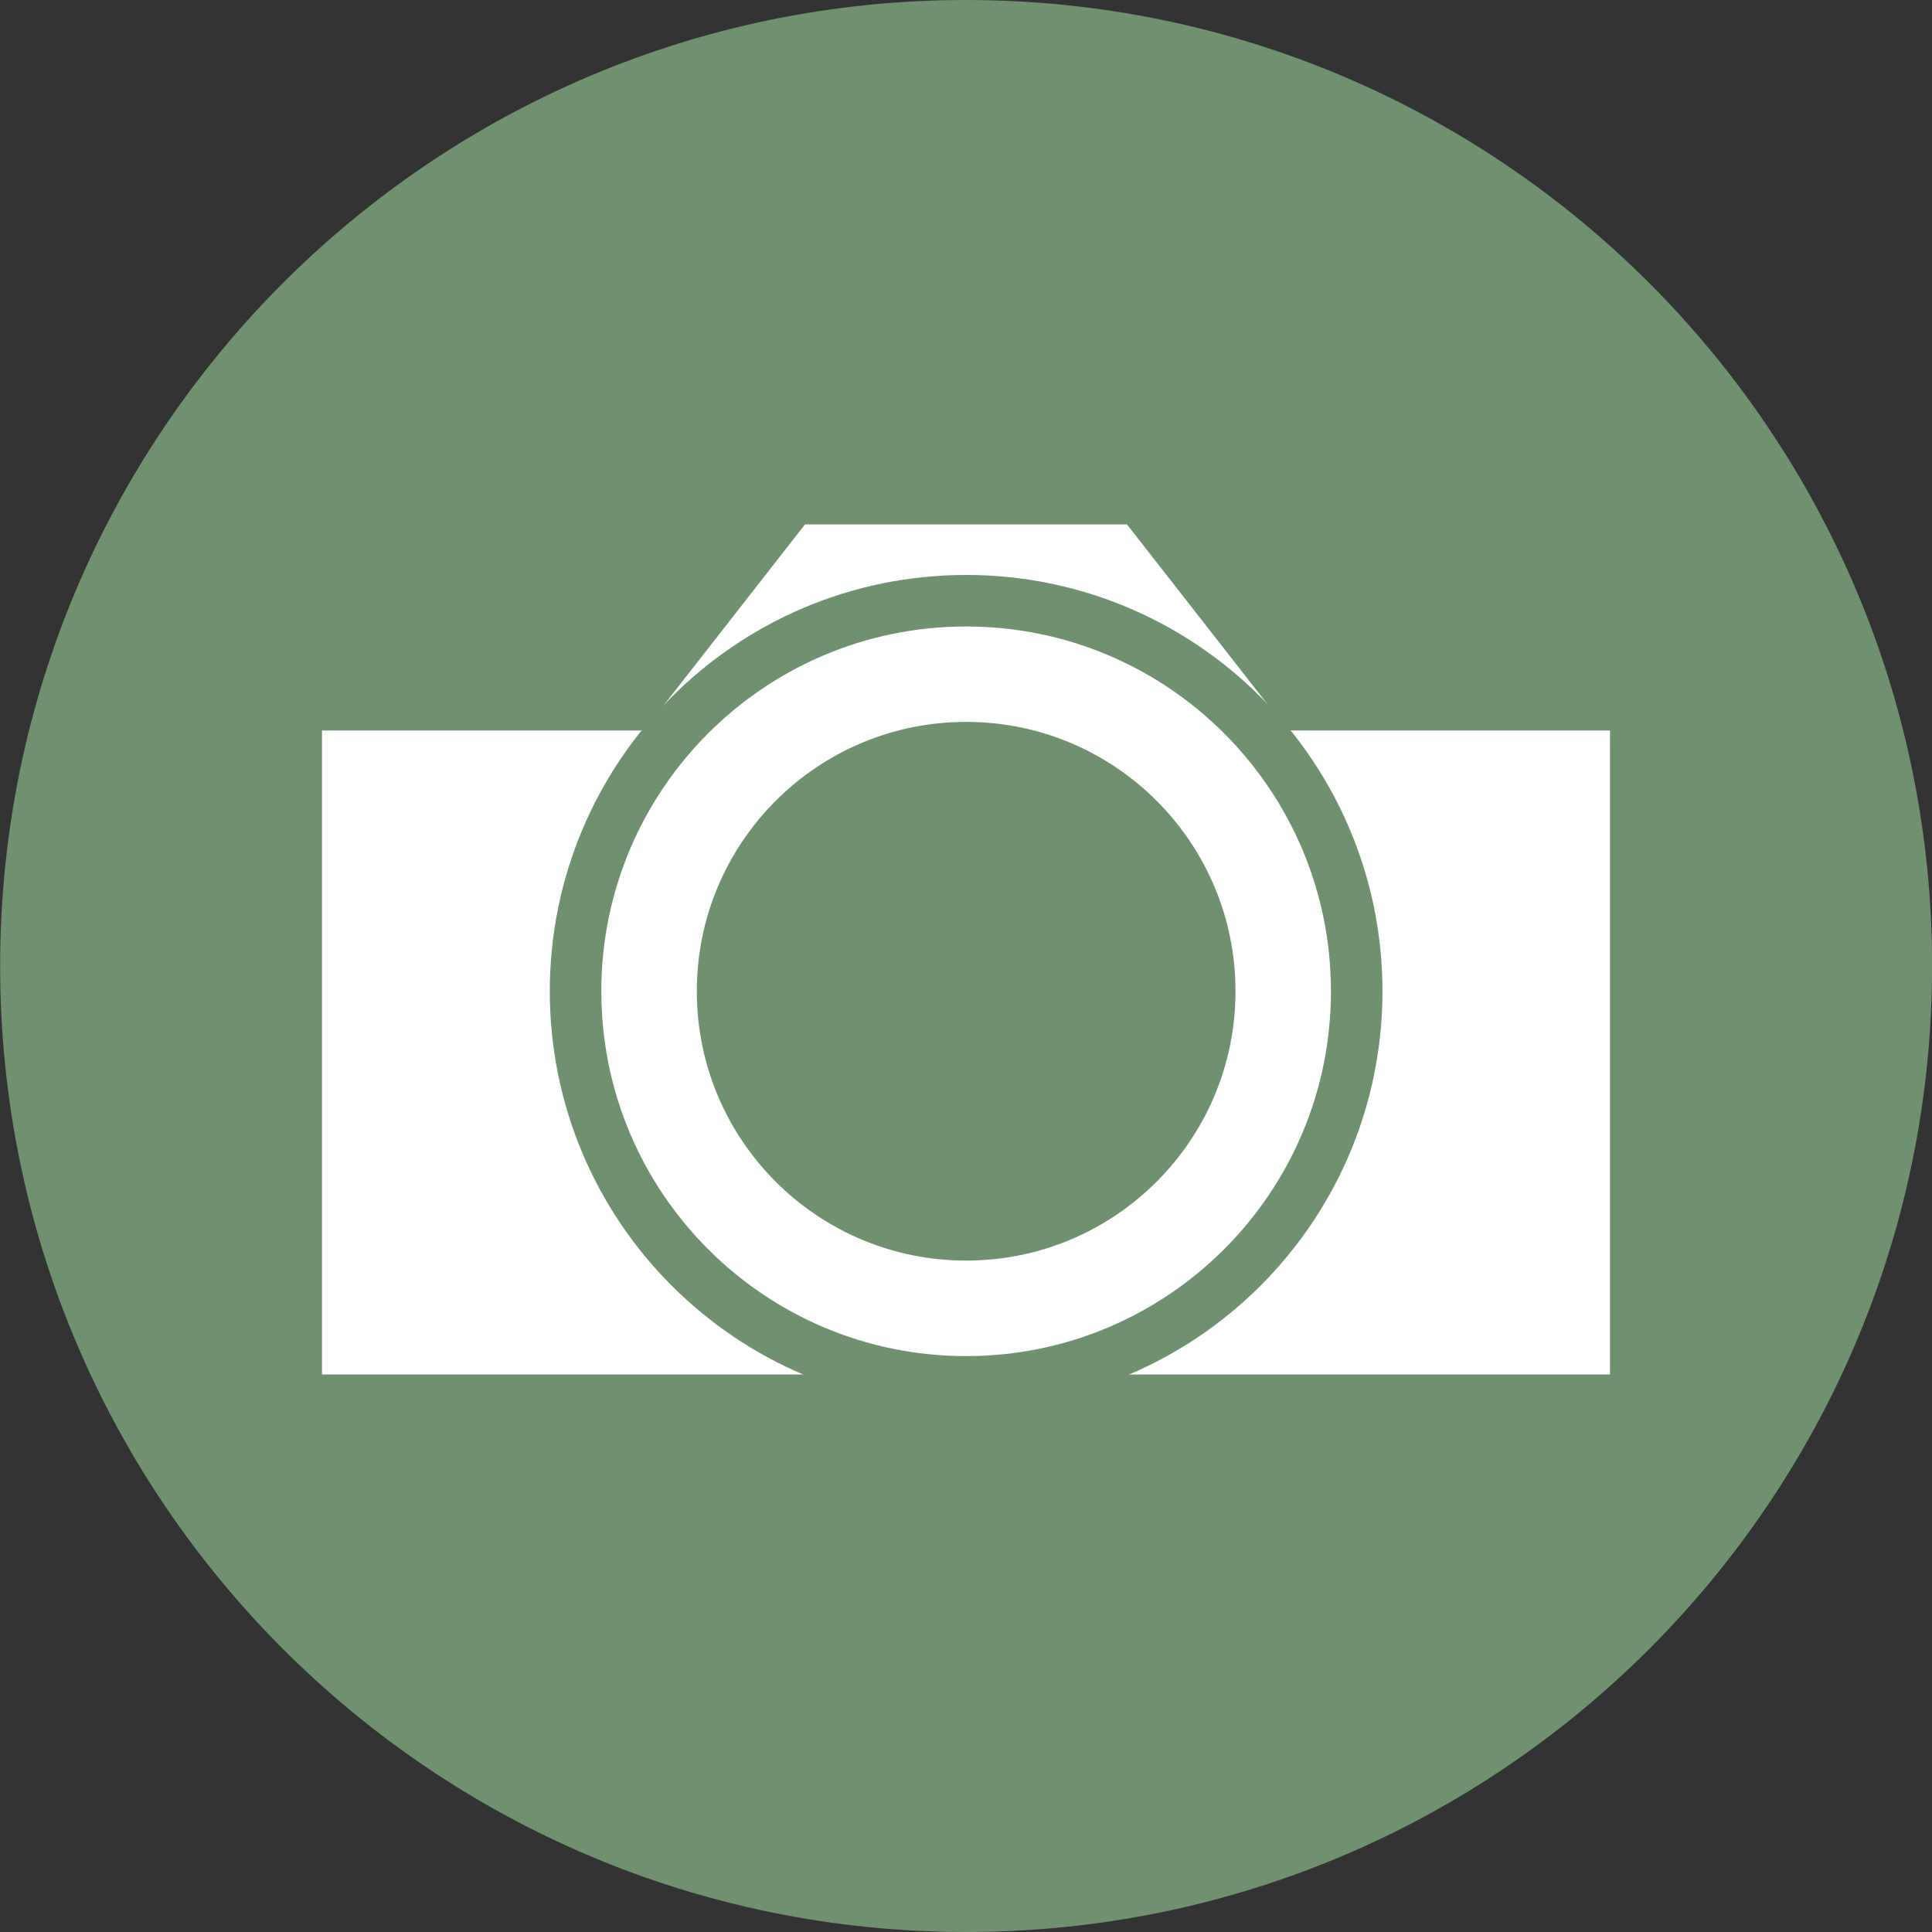 <svg xmlns="http://www.w3.org/2000/svg" viewBox="0 0 75 75"><rect x="0" y="0" width="75" height="75" fill="#333333" stroke="none"/><path d="M75.003 37.5c0 20.71-16.788 37.5-37.5 37.5C16.795 75 .005 58.212.005 37.5.004 16.79 16.792 0 37.504 0c20.71 0 37.5 16.79 37.5 37.5z" fill="#6f916f"/><path d="M12.5 28.358H25l6.25-8h12.5l6.25 8h12.5v25h-50z" fill="#fff"/><path d="M52.667 38.482c0 8.374-6.788 15.162-15.162 15.162s-15.162-6.788-15.162-15.162S29.13 23.32 37.505 23.32s15.162 6.788 15.162 15.162z" stroke="#6f916f" stroke-linecap="square" stroke-width="2" fill="#fff"/><path d="M47.962 38.48c0 5.775-4.681 10.456-10.456 10.456S27.05 44.255 27.05 38.48s4.681-10.456 10.456-10.456 10.456 4.681 10.456 10.456z" fill="#6f916f"/></svg>